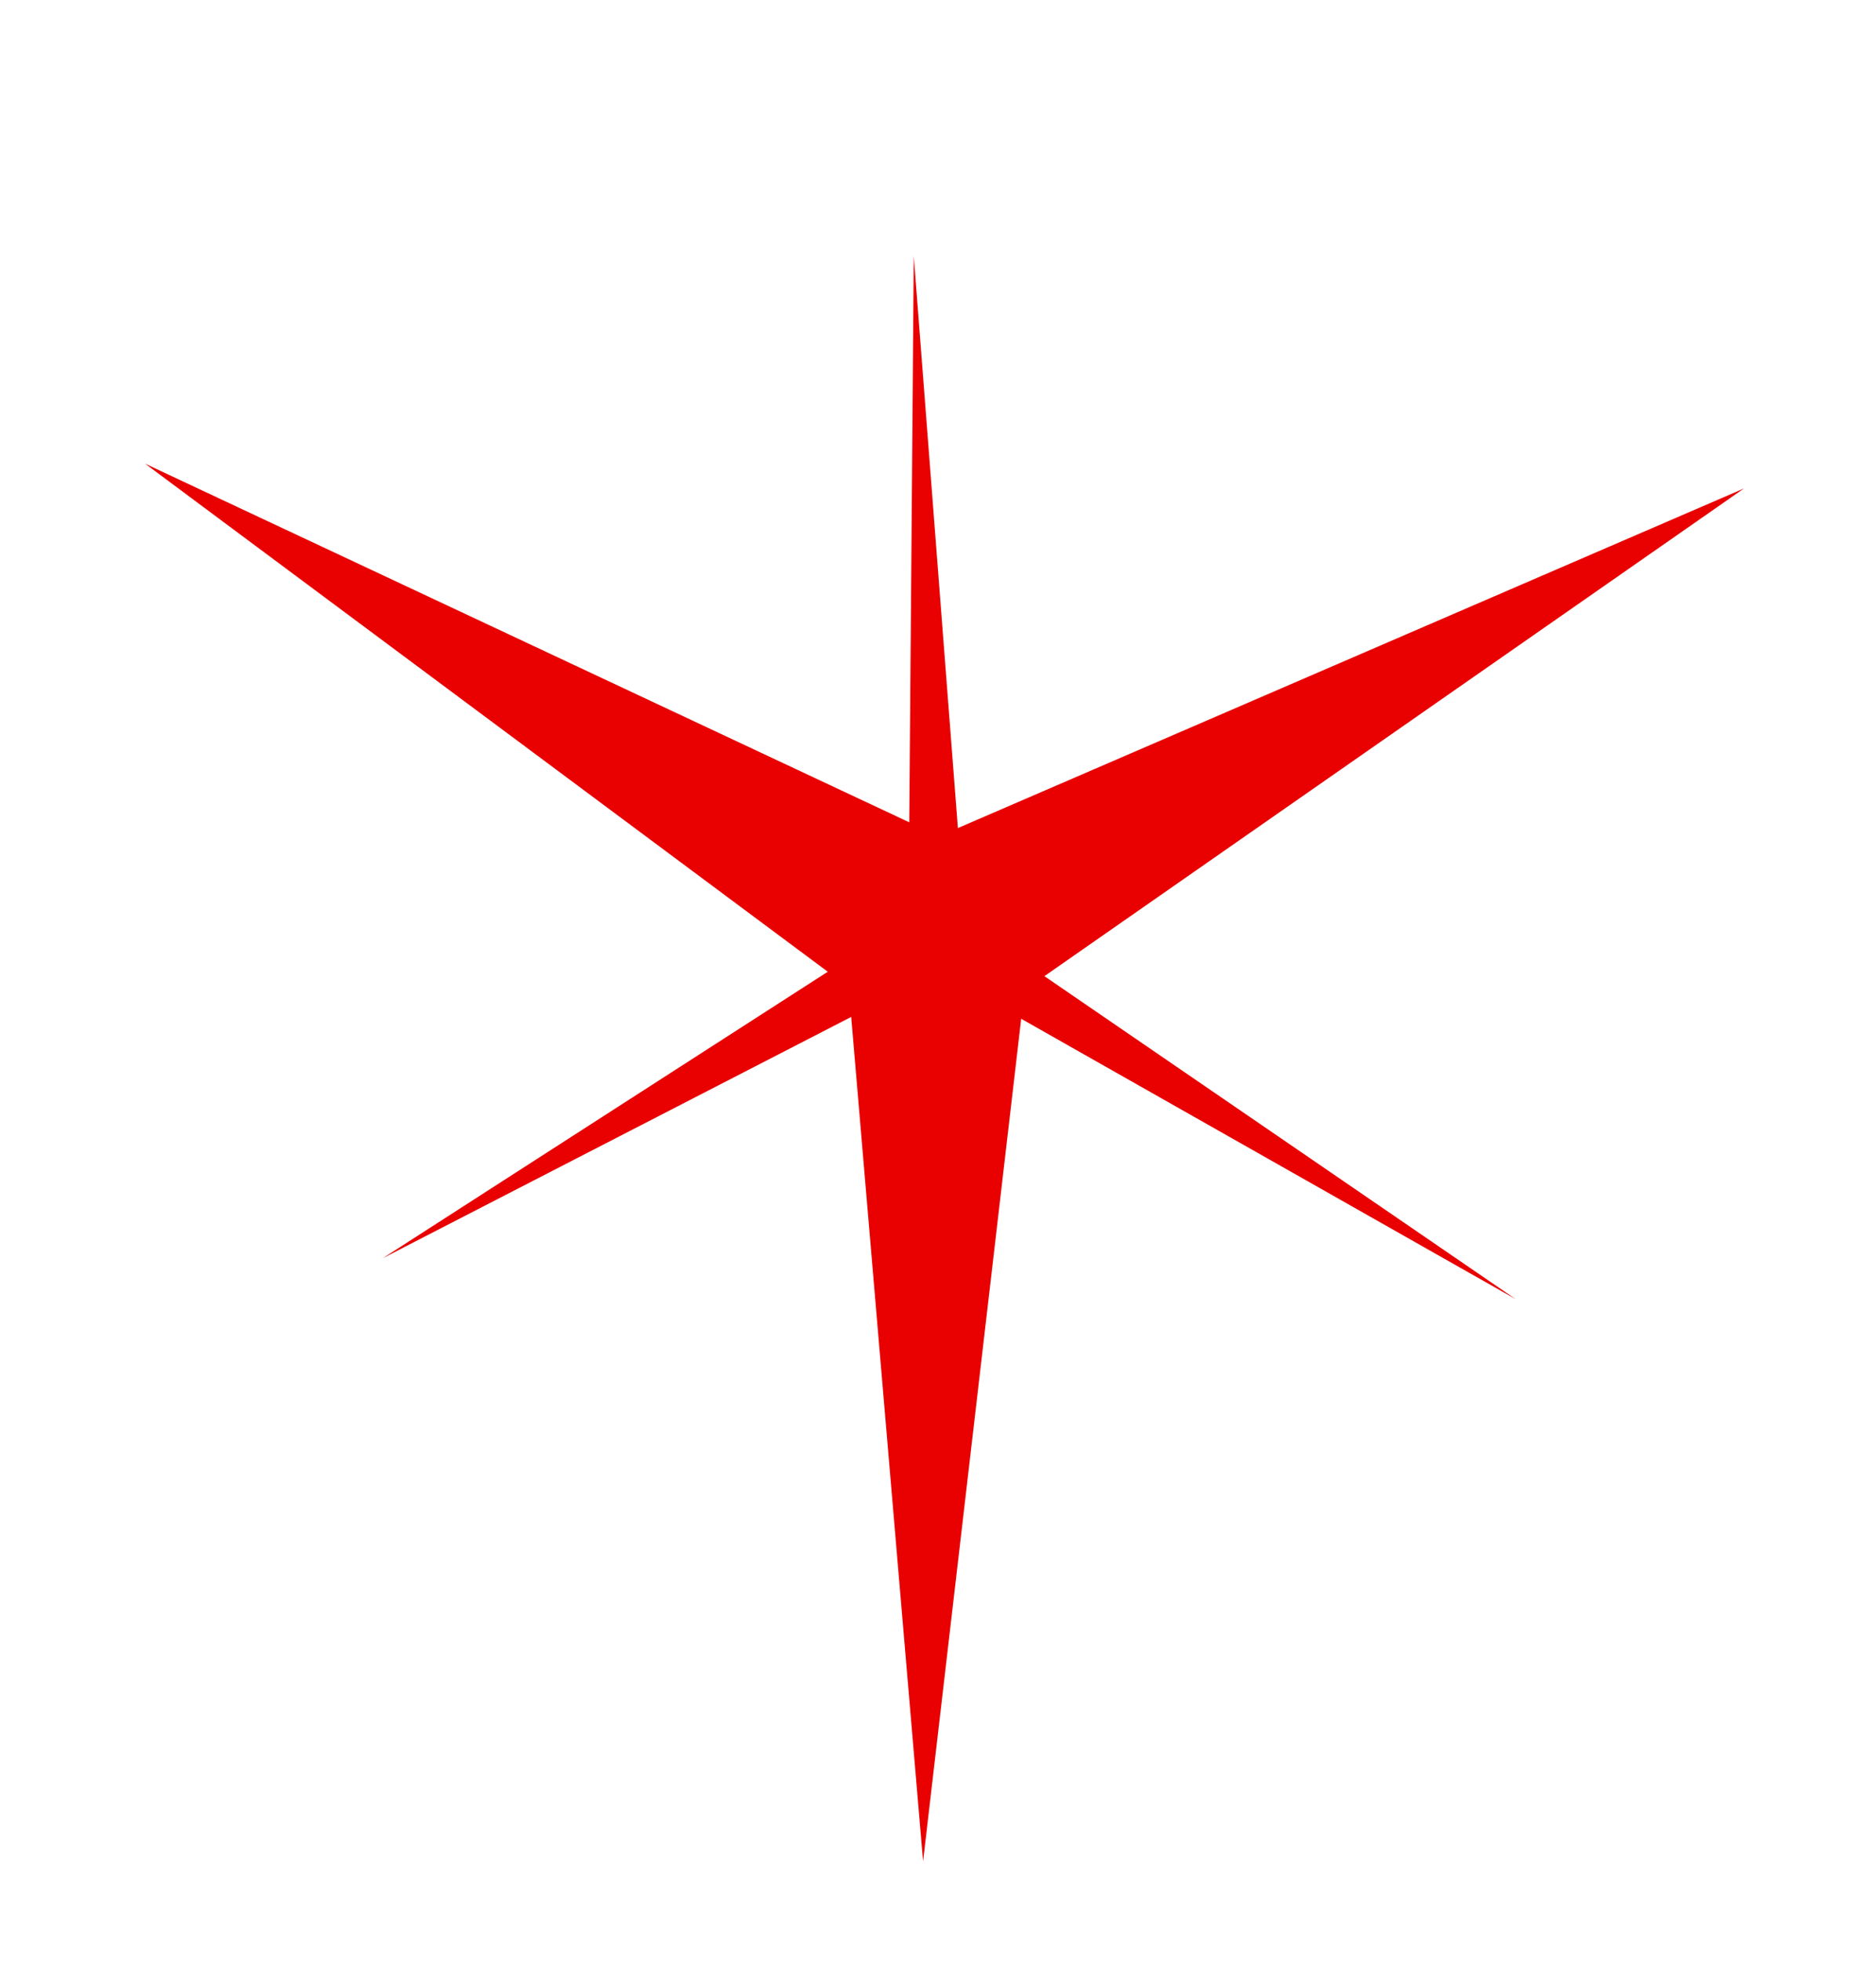 <?xml version="1.0" encoding="UTF-8"?> <svg xmlns="http://www.w3.org/2000/svg" width="514" height="537" viewBox="0 0 514 537" fill="none"> <g filter="url(#filter0_f_101_866)"> <path d="M252.914 509.746L232.523 270.369L39.761 126.982L257.263 229.011L477.821 133.768L280.71 271.115L252.914 509.746Z" fill="#E90000"></path> </g> <g filter="url(#filter1_f_101_866)"> <path d="M104.871 344.567L248.911 251.885L250.361 70.154L264.43 252.445L415.265 355.775L257.156 266.166L104.871 344.567Z" fill="#E90000"></path> </g> <defs> <filter id="filter0_f_101_866" x="12.961" y="100.182" width="491.66" height="436.364" filterUnits="userSpaceOnUse" color-interpolation-filters="sRGB"> <feFlood flood-opacity="0" result="BackgroundImageFix"></feFlood> <feBlend mode="normal" in="SourceGraphic" in2="BackgroundImageFix" result="shape"></feBlend> <feGaussianBlur stdDeviation="13.4" result="effect1_foregroundBlur_101_866"></feGaussianBlur> </filter> <filter id="filter1_f_101_866" x="78.071" y="43.354" width="363.994" height="339.221" filterUnits="userSpaceOnUse" color-interpolation-filters="sRGB"> <feFlood flood-opacity="0" result="BackgroundImageFix"></feFlood> <feBlend mode="normal" in="SourceGraphic" in2="BackgroundImageFix" result="shape"></feBlend> <feGaussianBlur stdDeviation="13.4" result="effect1_foregroundBlur_101_866"></feGaussianBlur> </filter> </defs> </svg> 